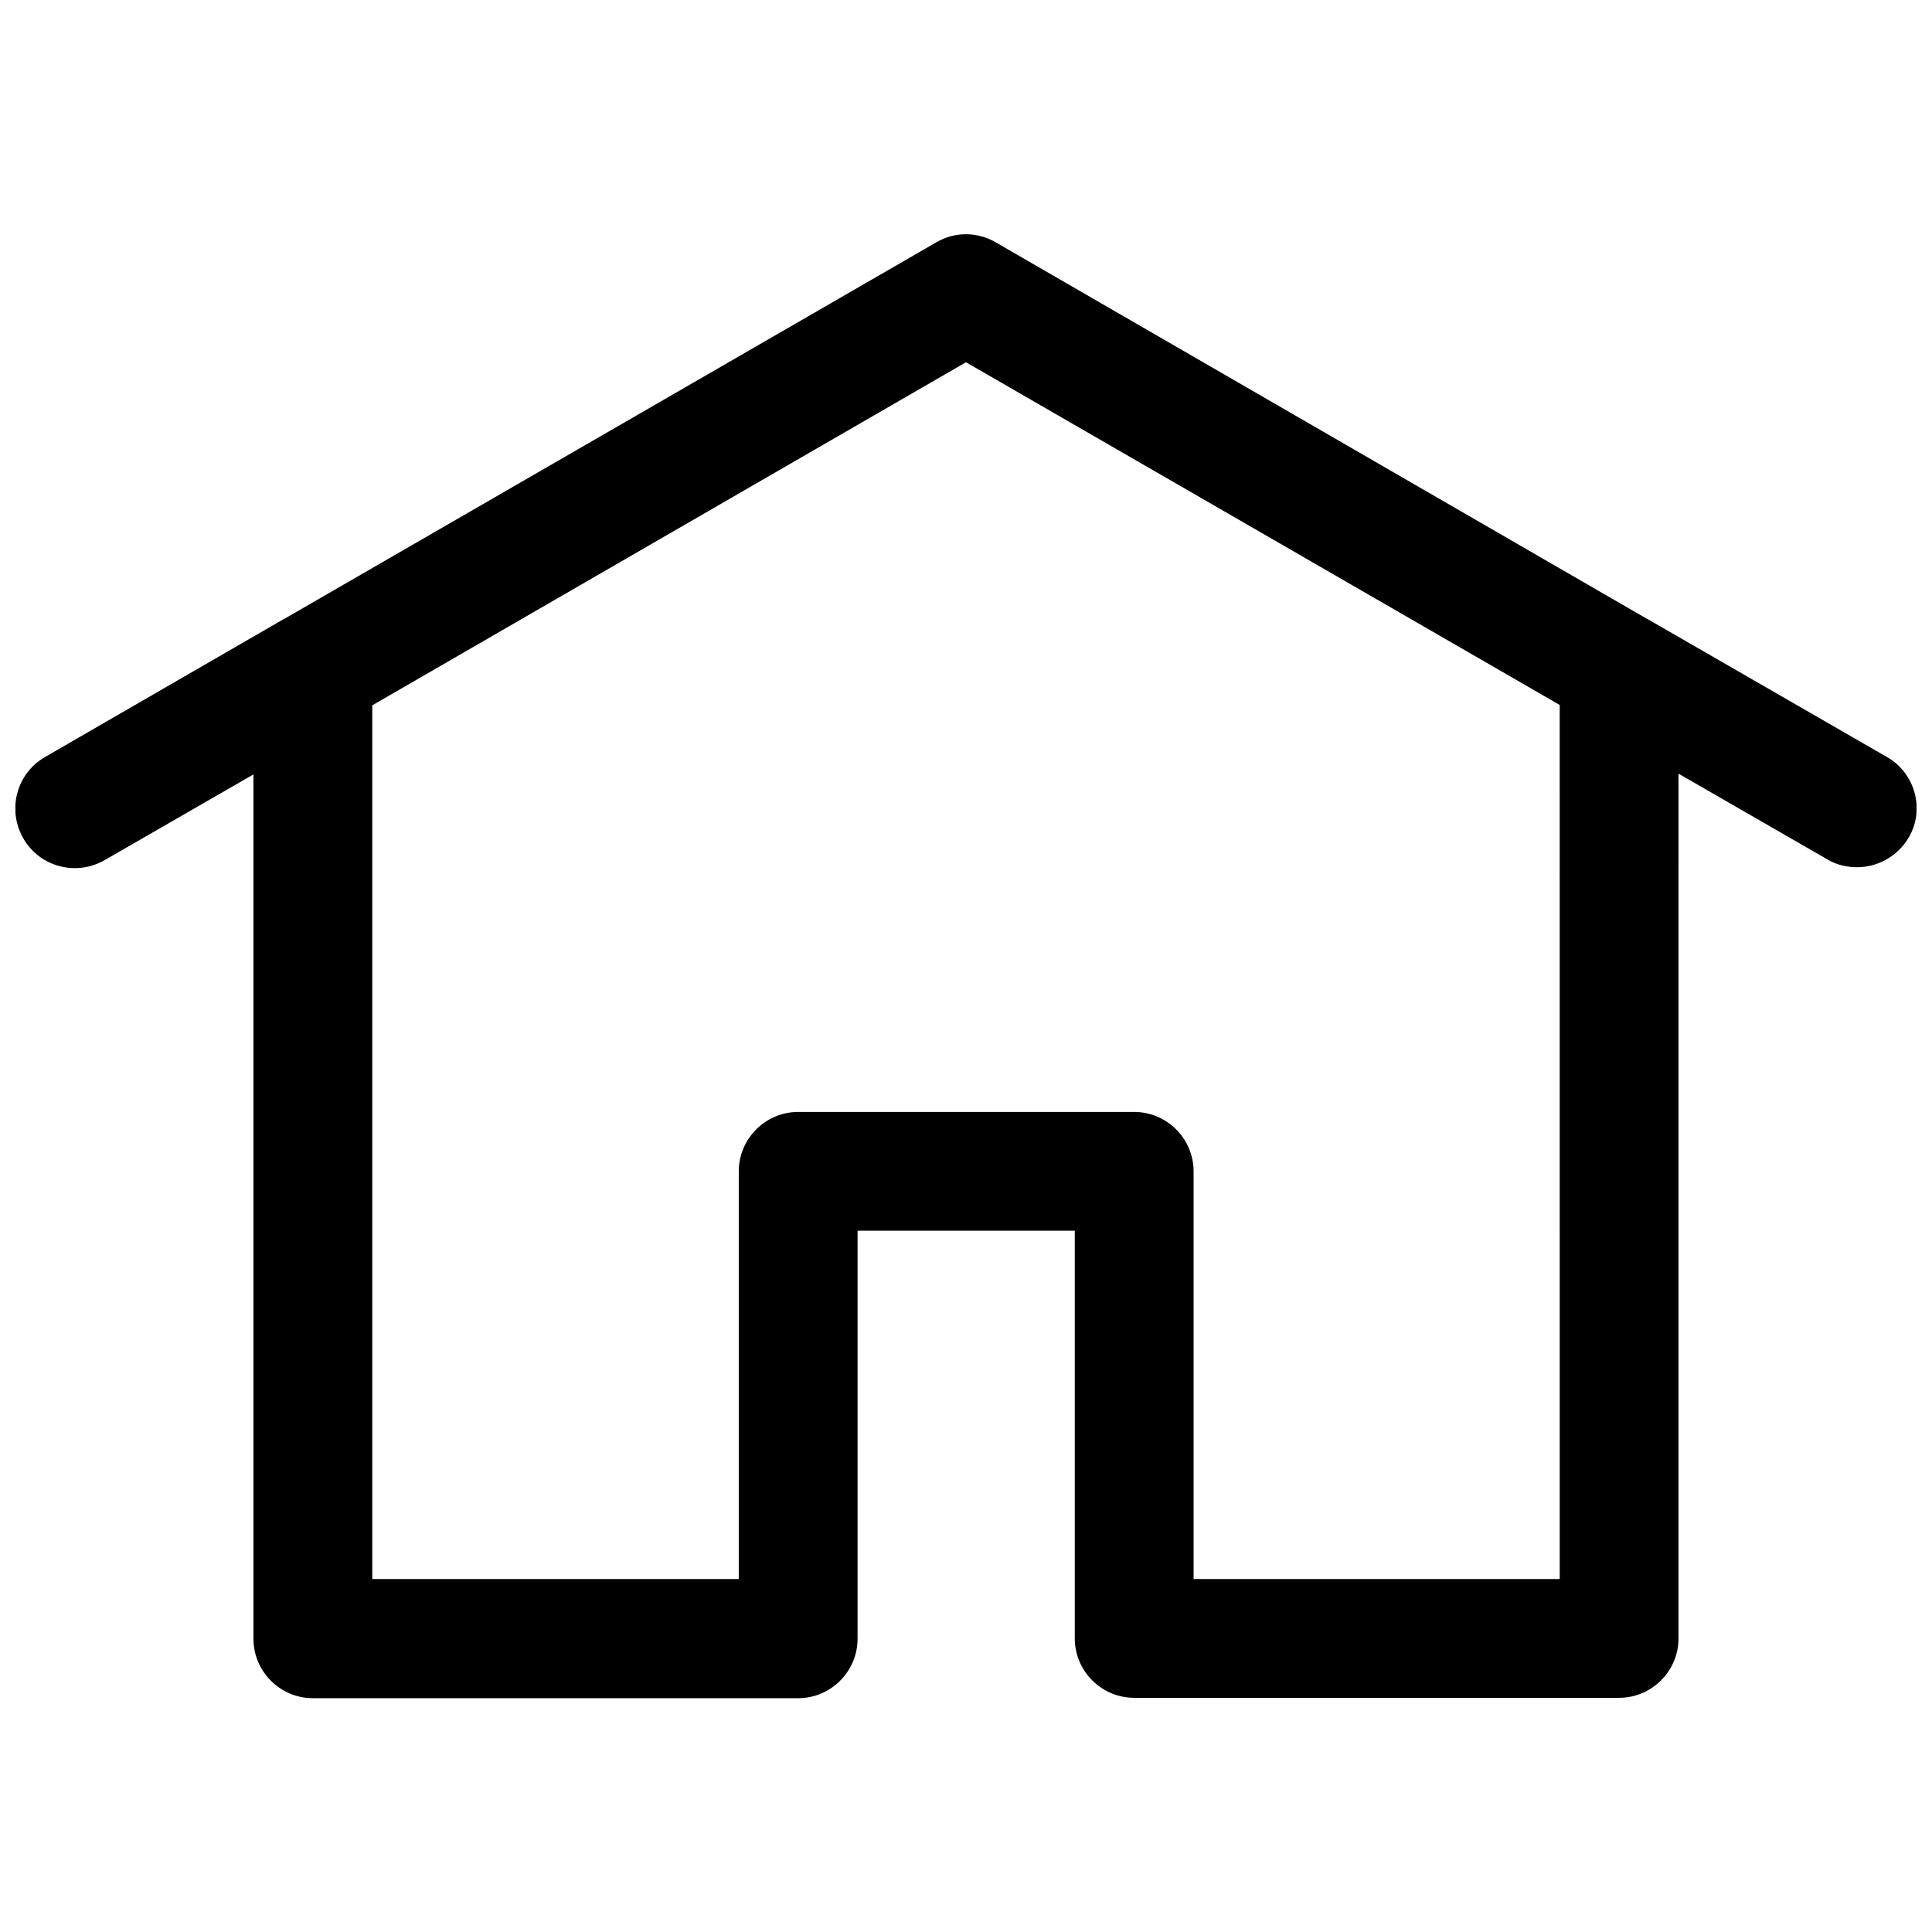 <?xml version="1.0" encoding="UTF-8"?>
<!-- Uploaded to: ICON Repo, www.iconrepo.com, Generator: ICON Repo Mixer Tools -->
<svg width="800px" height="800px" version="1.1" viewBox="144 144 512 512" xmlns="http://www.w3.org/2000/svg">
 <defs>
  <clipPath id="a">
   <path d="m148.09 206h503.81v389h-503.81z"/>
  </clipPath>
 </defs>
 <g clip-path="url(#a)">
  <path d="m644.03 344.6-63.172-36.406c-0.098-0.098-0.297-0.195-0.395-0.195l-172.59-99.781c-4.922-2.856-10.922-2.856-15.742 0l-172.6 99.68c-0.098 0.098-0.297 0.195-0.395 0.195l-63.172 36.508c-7.578 4.328-10.137 13.973-5.805 21.551 4.328 7.578 13.973 10.137 21.551 5.805l39.457-22.73v229.07c0 8.66 7.086 15.742 15.742 15.742h128.61c8.66 0 15.742-7.086 15.742-15.742l0.004-108.14h57.562v108.04c0 8.66 7.086 15.742 15.742 15.742h128.51c8.66 0 15.742-7.086 15.742-15.742l0.004-229.17 39.457 22.73c2.461 1.477 5.215 2.066 7.871 2.066 5.41 0 10.727-2.856 13.676-7.871 4.336-7.383 1.777-17.023-5.801-21.355zm-86.691 217.86h-97.023v-108.04c0-8.66-7.086-15.742-15.742-15.742h-89.051c-8.66 0-15.742 7.086-15.742 15.742v108.04h-97.125v-231.54l157.34-90.922 157.34 90.824z"/>
 </g>
</svg>